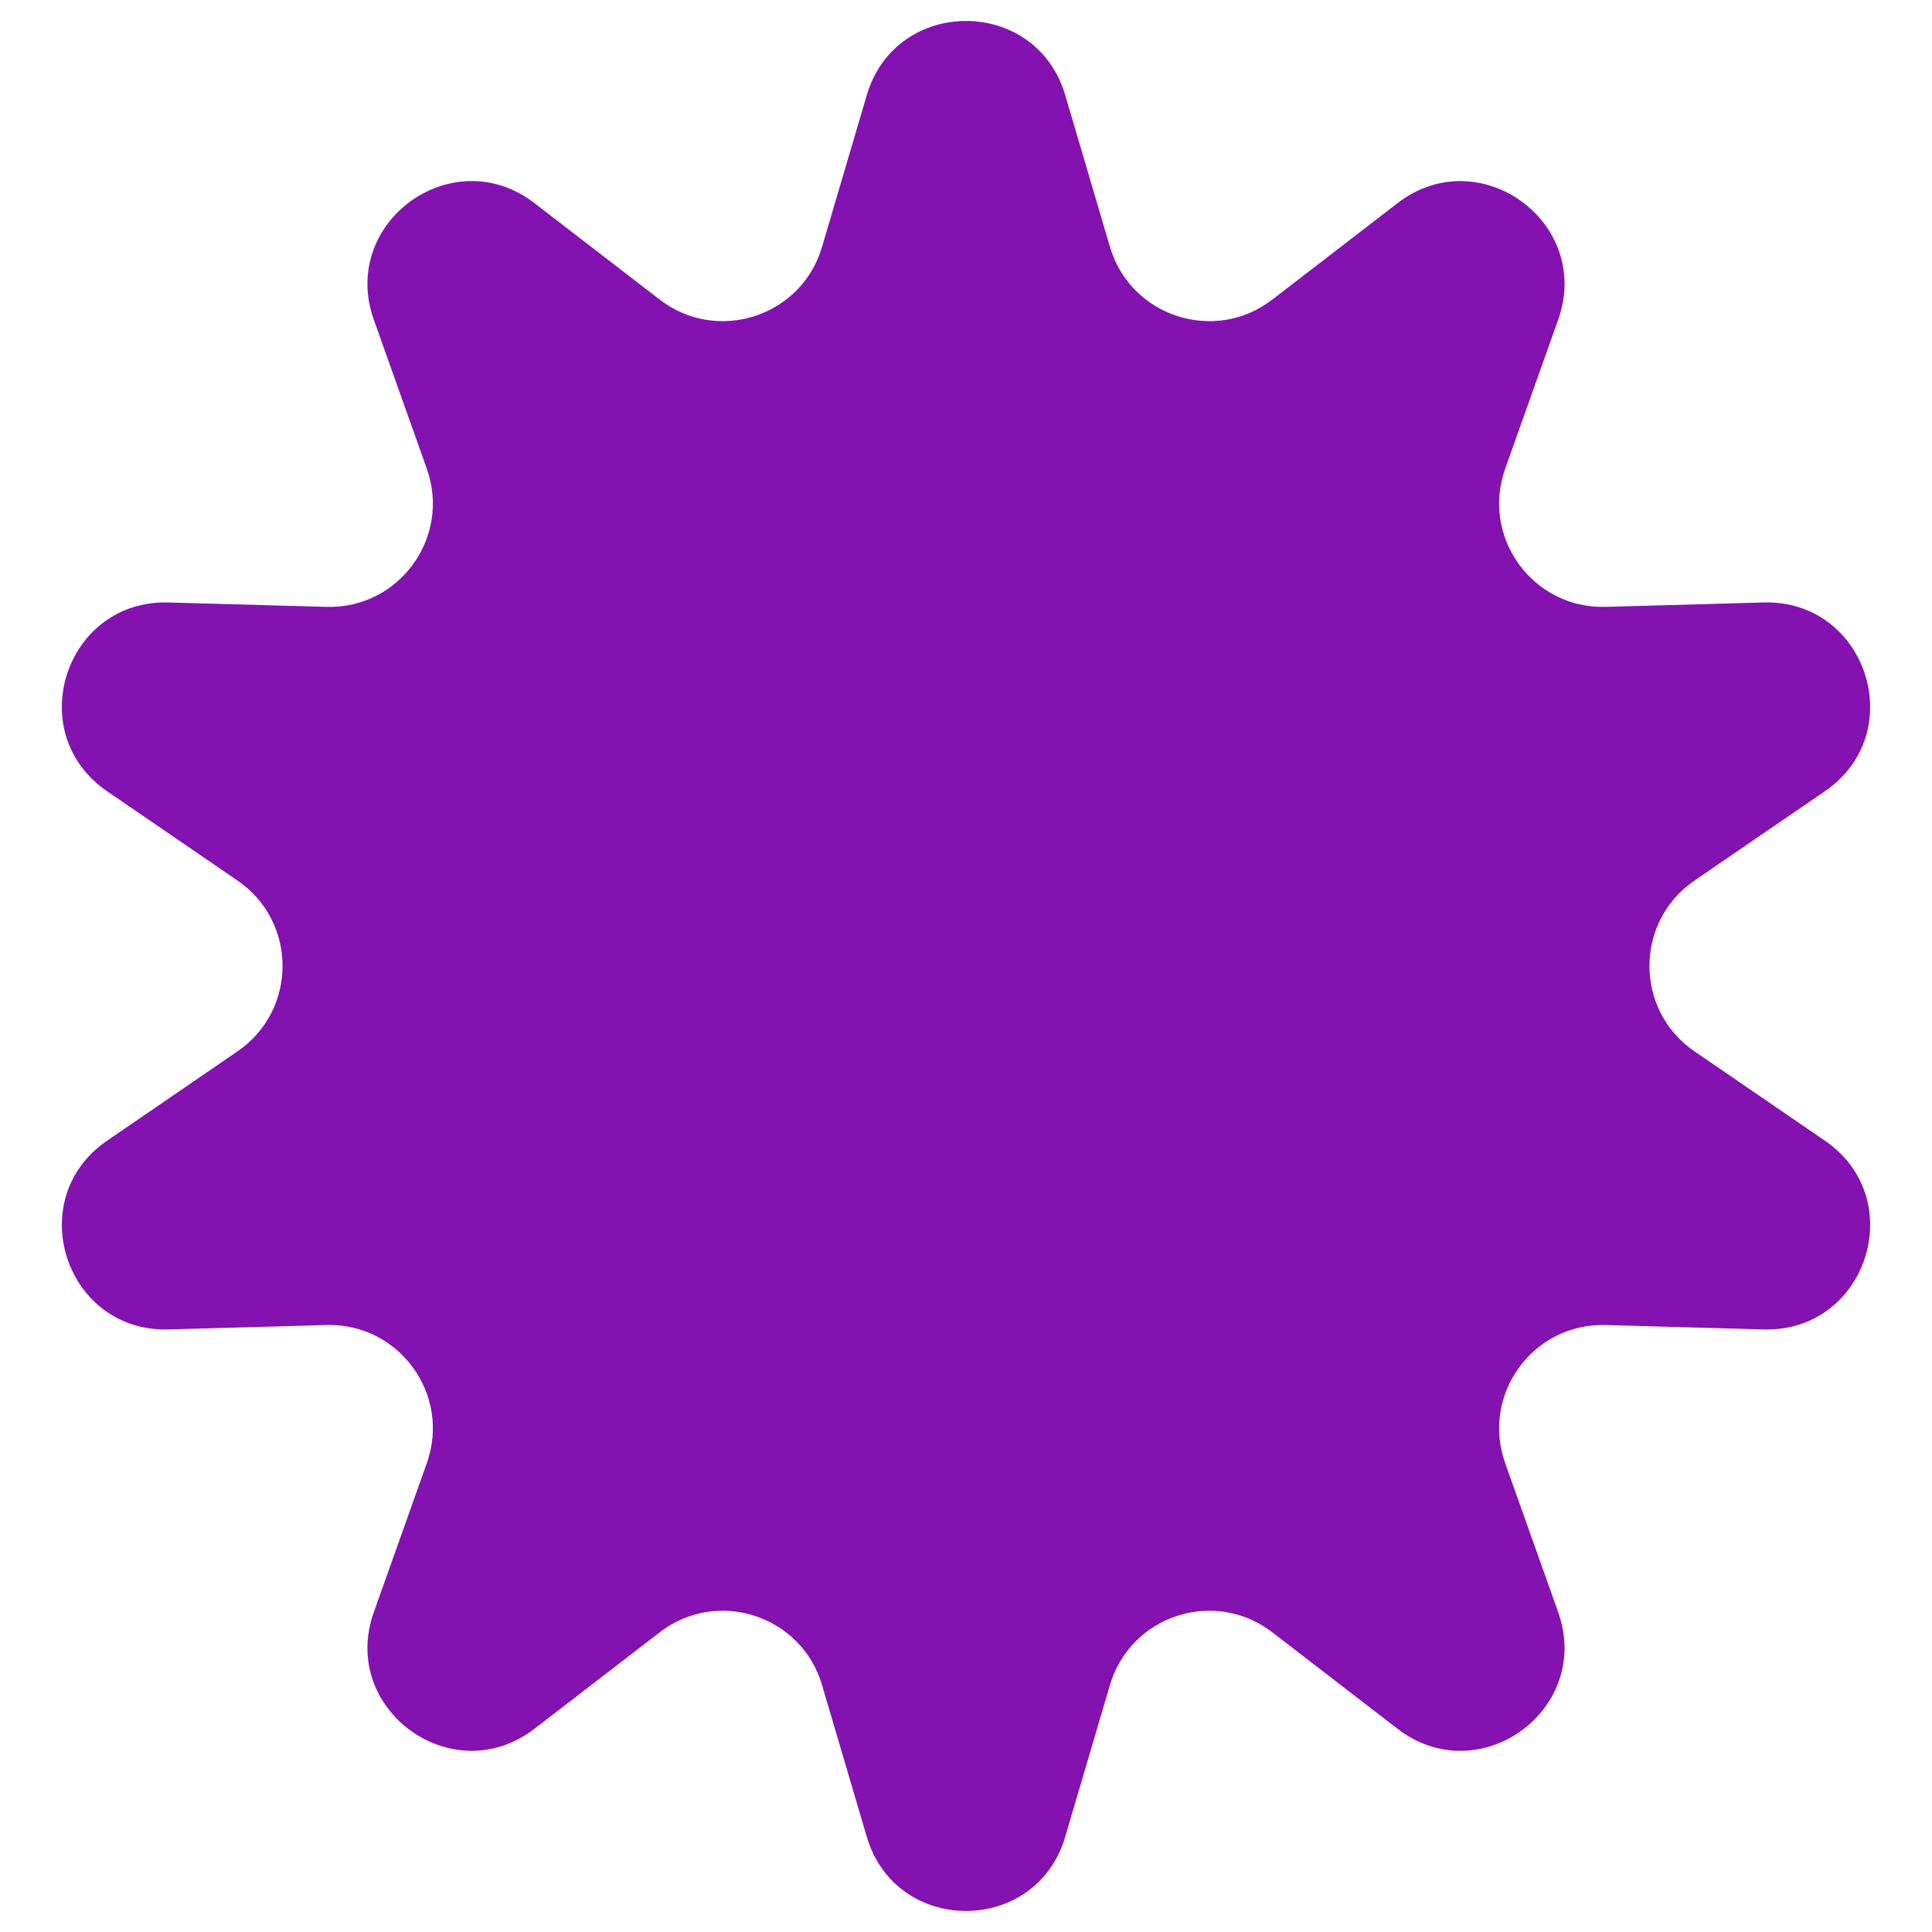 <svg xmlns="http://www.w3.org/2000/svg" xmlns:i="http://ns.adobe.com/AdobeIllustrator/10.0/" id="Capa_1" data-name="Capa 1" viewBox="0 0 250 250"><defs><style>      .cls-1 {        fill: #8312b0;        stroke-width: 0px;      }    </style></defs><path class="cls-1" d="M137.84,12.31l5.79,19.64c2.66,9.02,13.55,12.56,21,6.82l16.22-12.49c10.58-8.14,25.25,2.52,20.78,15.09l-6.86,19.29c-3.15,8.86,3.58,18.13,12.98,17.87l20.46-.57c13.34-.37,18.95,16.88,7.94,24.42l-16.89,11.57c-7.76,5.32-7.76,16.77,0,22.09l16.89,11.57c11.01,7.54,5.41,24.79-7.94,24.42l-20.46-.57c-9.4-.26-16.13,9-12.98,17.87l6.86,19.29c4.47,12.58-10.2,23.24-20.78,15.09l-16.22-12.49c-7.45-5.74-18.35-2.2-21,6.82l-5.79,19.64c-3.77,12.8-21.91,12.8-25.68,0l-5.79-19.64c-2.66-9.02-13.55-12.56-21-6.82l-16.22,12.49c-10.58,8.14-25.25-2.52-20.78-15.09l6.86-19.29c3.15-8.86-3.58-18.13-12.98-17.87l-20.46.57c-13.34.37-18.95-16.88-7.94-24.42l16.89-11.57c7.76-5.32,7.76-16.77,0-22.09l-16.89-11.57c-11.01-7.54-5.41-24.79,7.94-24.42l20.46.57c9.4.26,16.13-9,12.98-17.87l-6.86-19.29c-4.47-12.58,10.2-23.24,20.78-15.09l16.22,12.49c7.45,5.74,18.35,2.2,21-6.82l5.79-19.64c3.77-12.8,21.91-12.8,25.68,0Z"></path></svg>